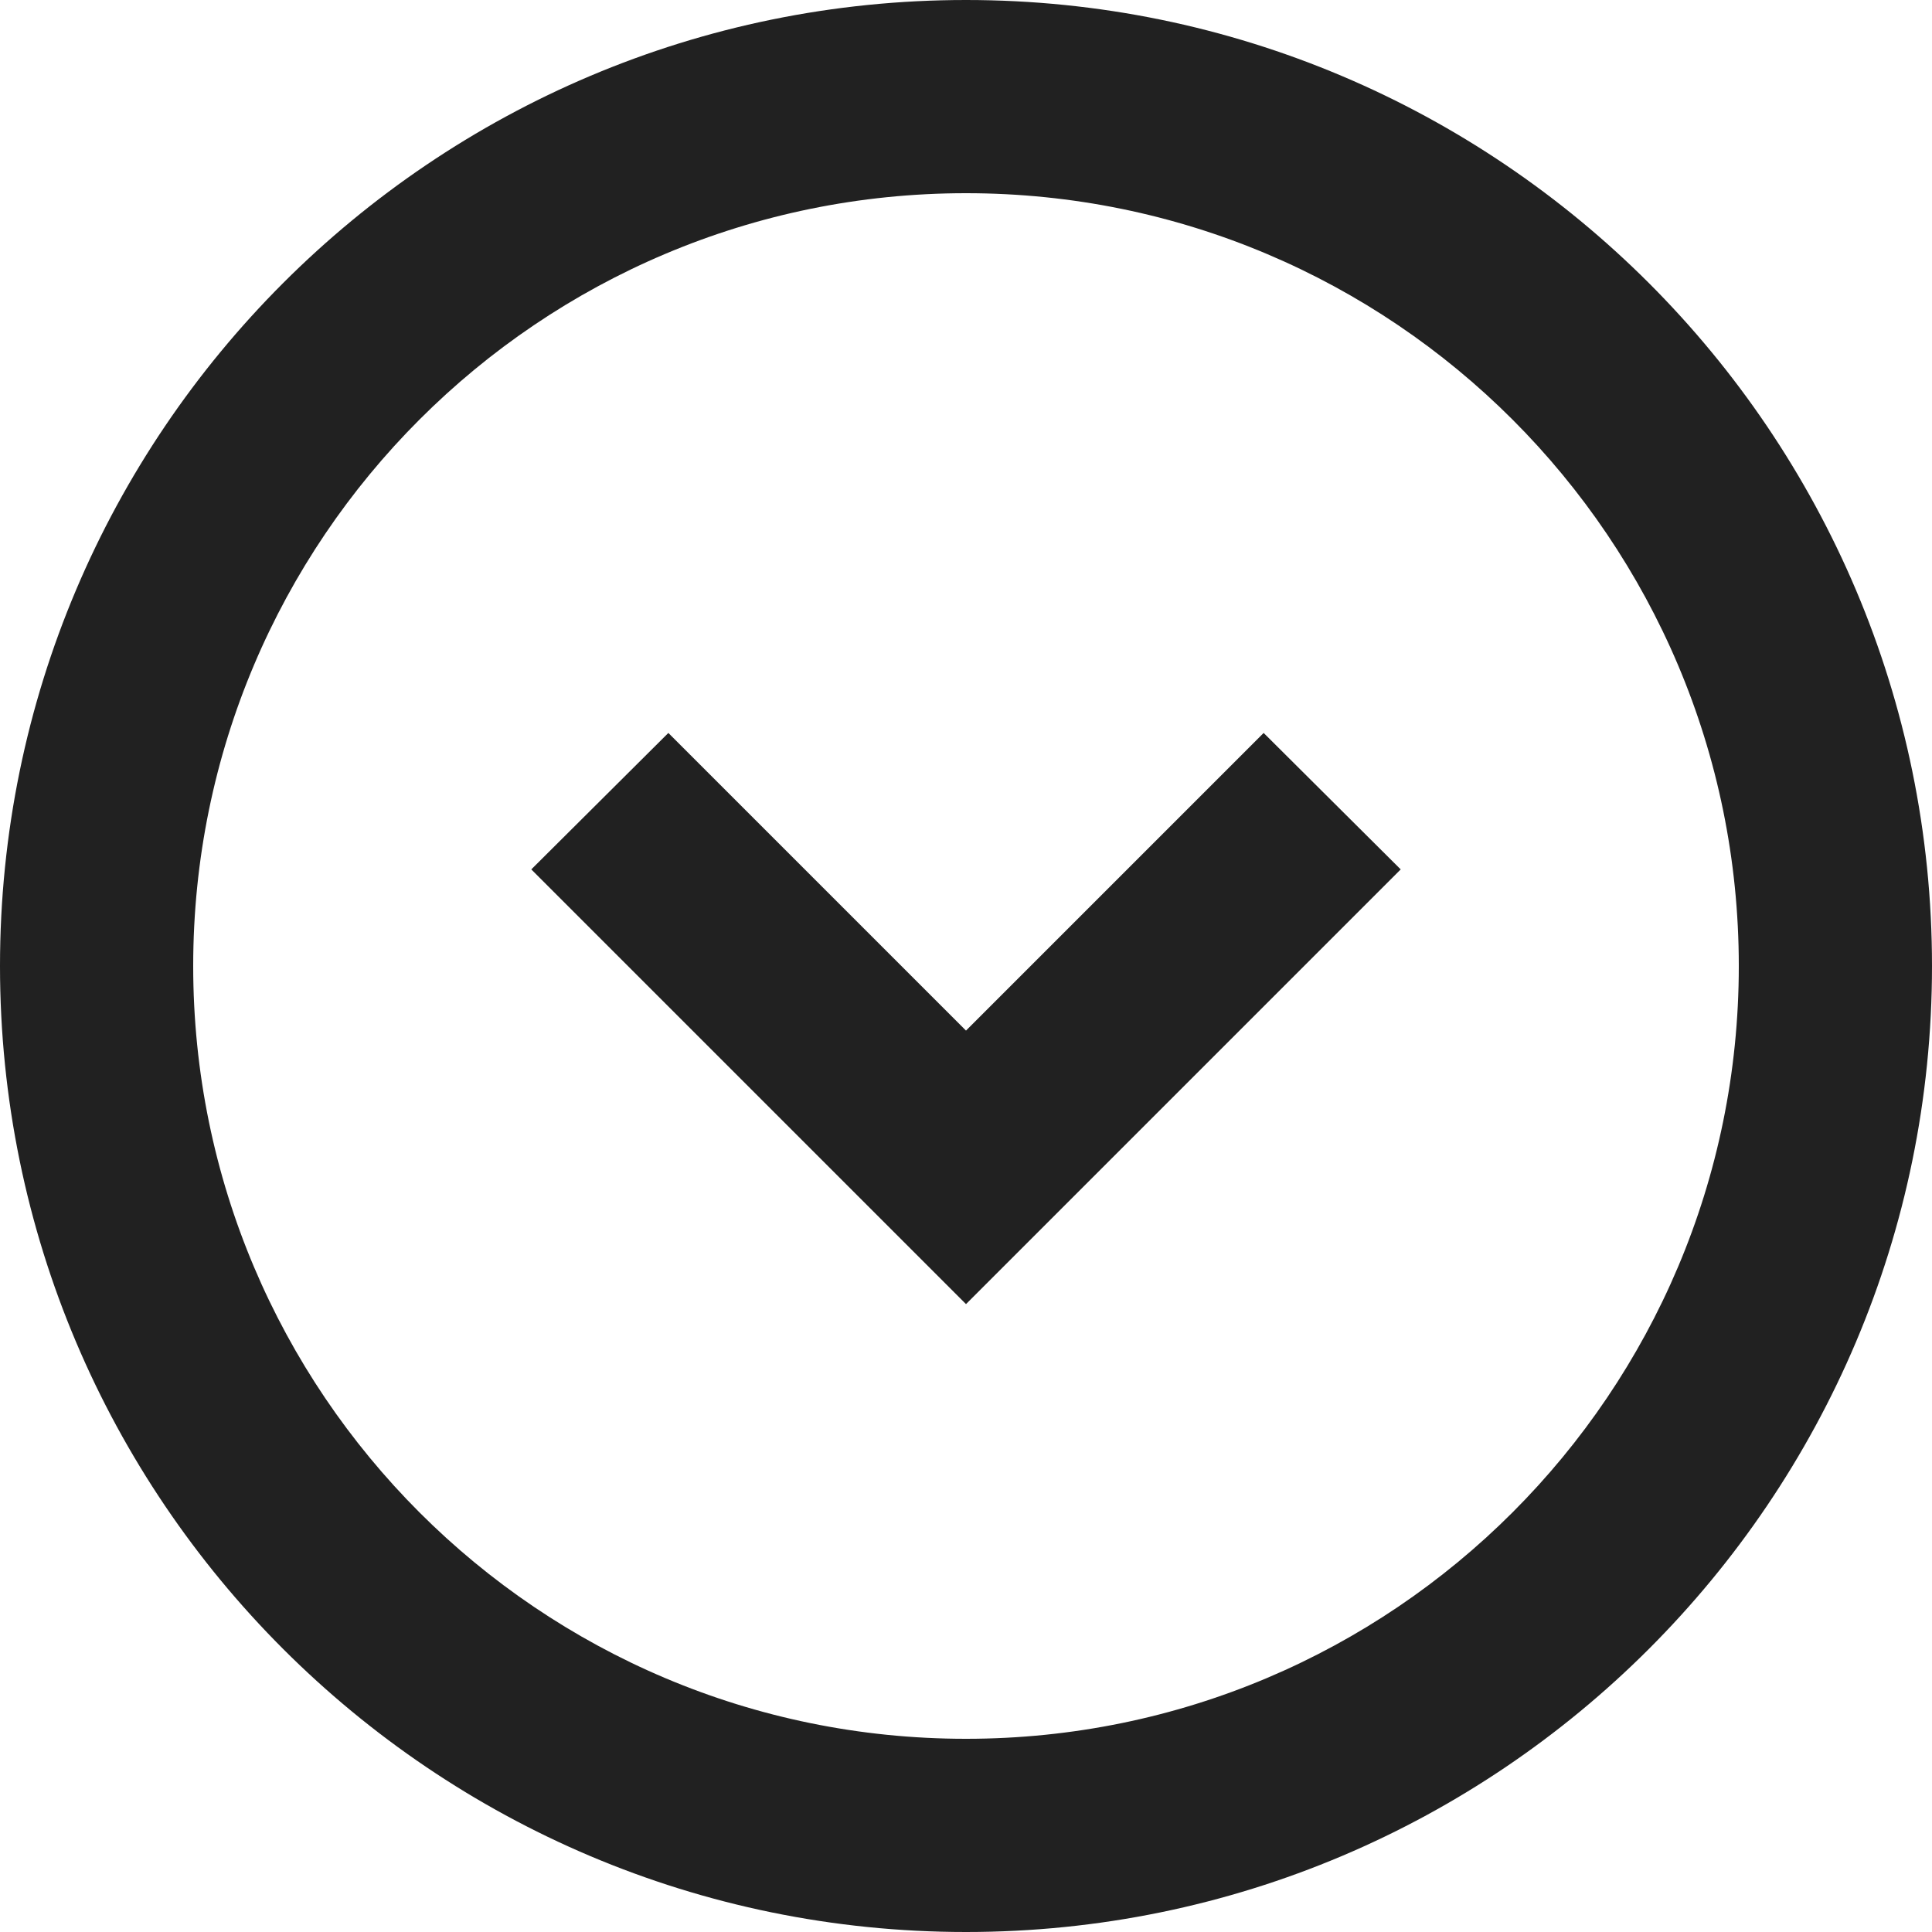 <?xml version="1.0" encoding="UTF-8"?><svg id="_レイヤー_2" xmlns="http://www.w3.org/2000/svg" viewBox="0 0 32 32"><defs><style>.cls-1{fill:#212121;}</style></defs><g id="_レイヤー_2-2"><g id="_レイヤー_1-2"><path class="cls-1" d="m20.93,12.14l-4.93,4.93-4.93-4.93-2.27,2.26,7.2,7.2,7.2-7.2s-2.27-2.26-2.27-2.26ZM16,0C7.17,0,0,7.17,0,16s7.17,16,16,16,16-7.17,16-16S24.83,0,16,0Zm0,28.8c-7.07,0-12.8-5.73-12.8-12.8S8.93,3.2,16,3.2s12.8,5.73,12.8,12.8-5.73,12.8-12.8,12.8Z"/></g></g></svg>